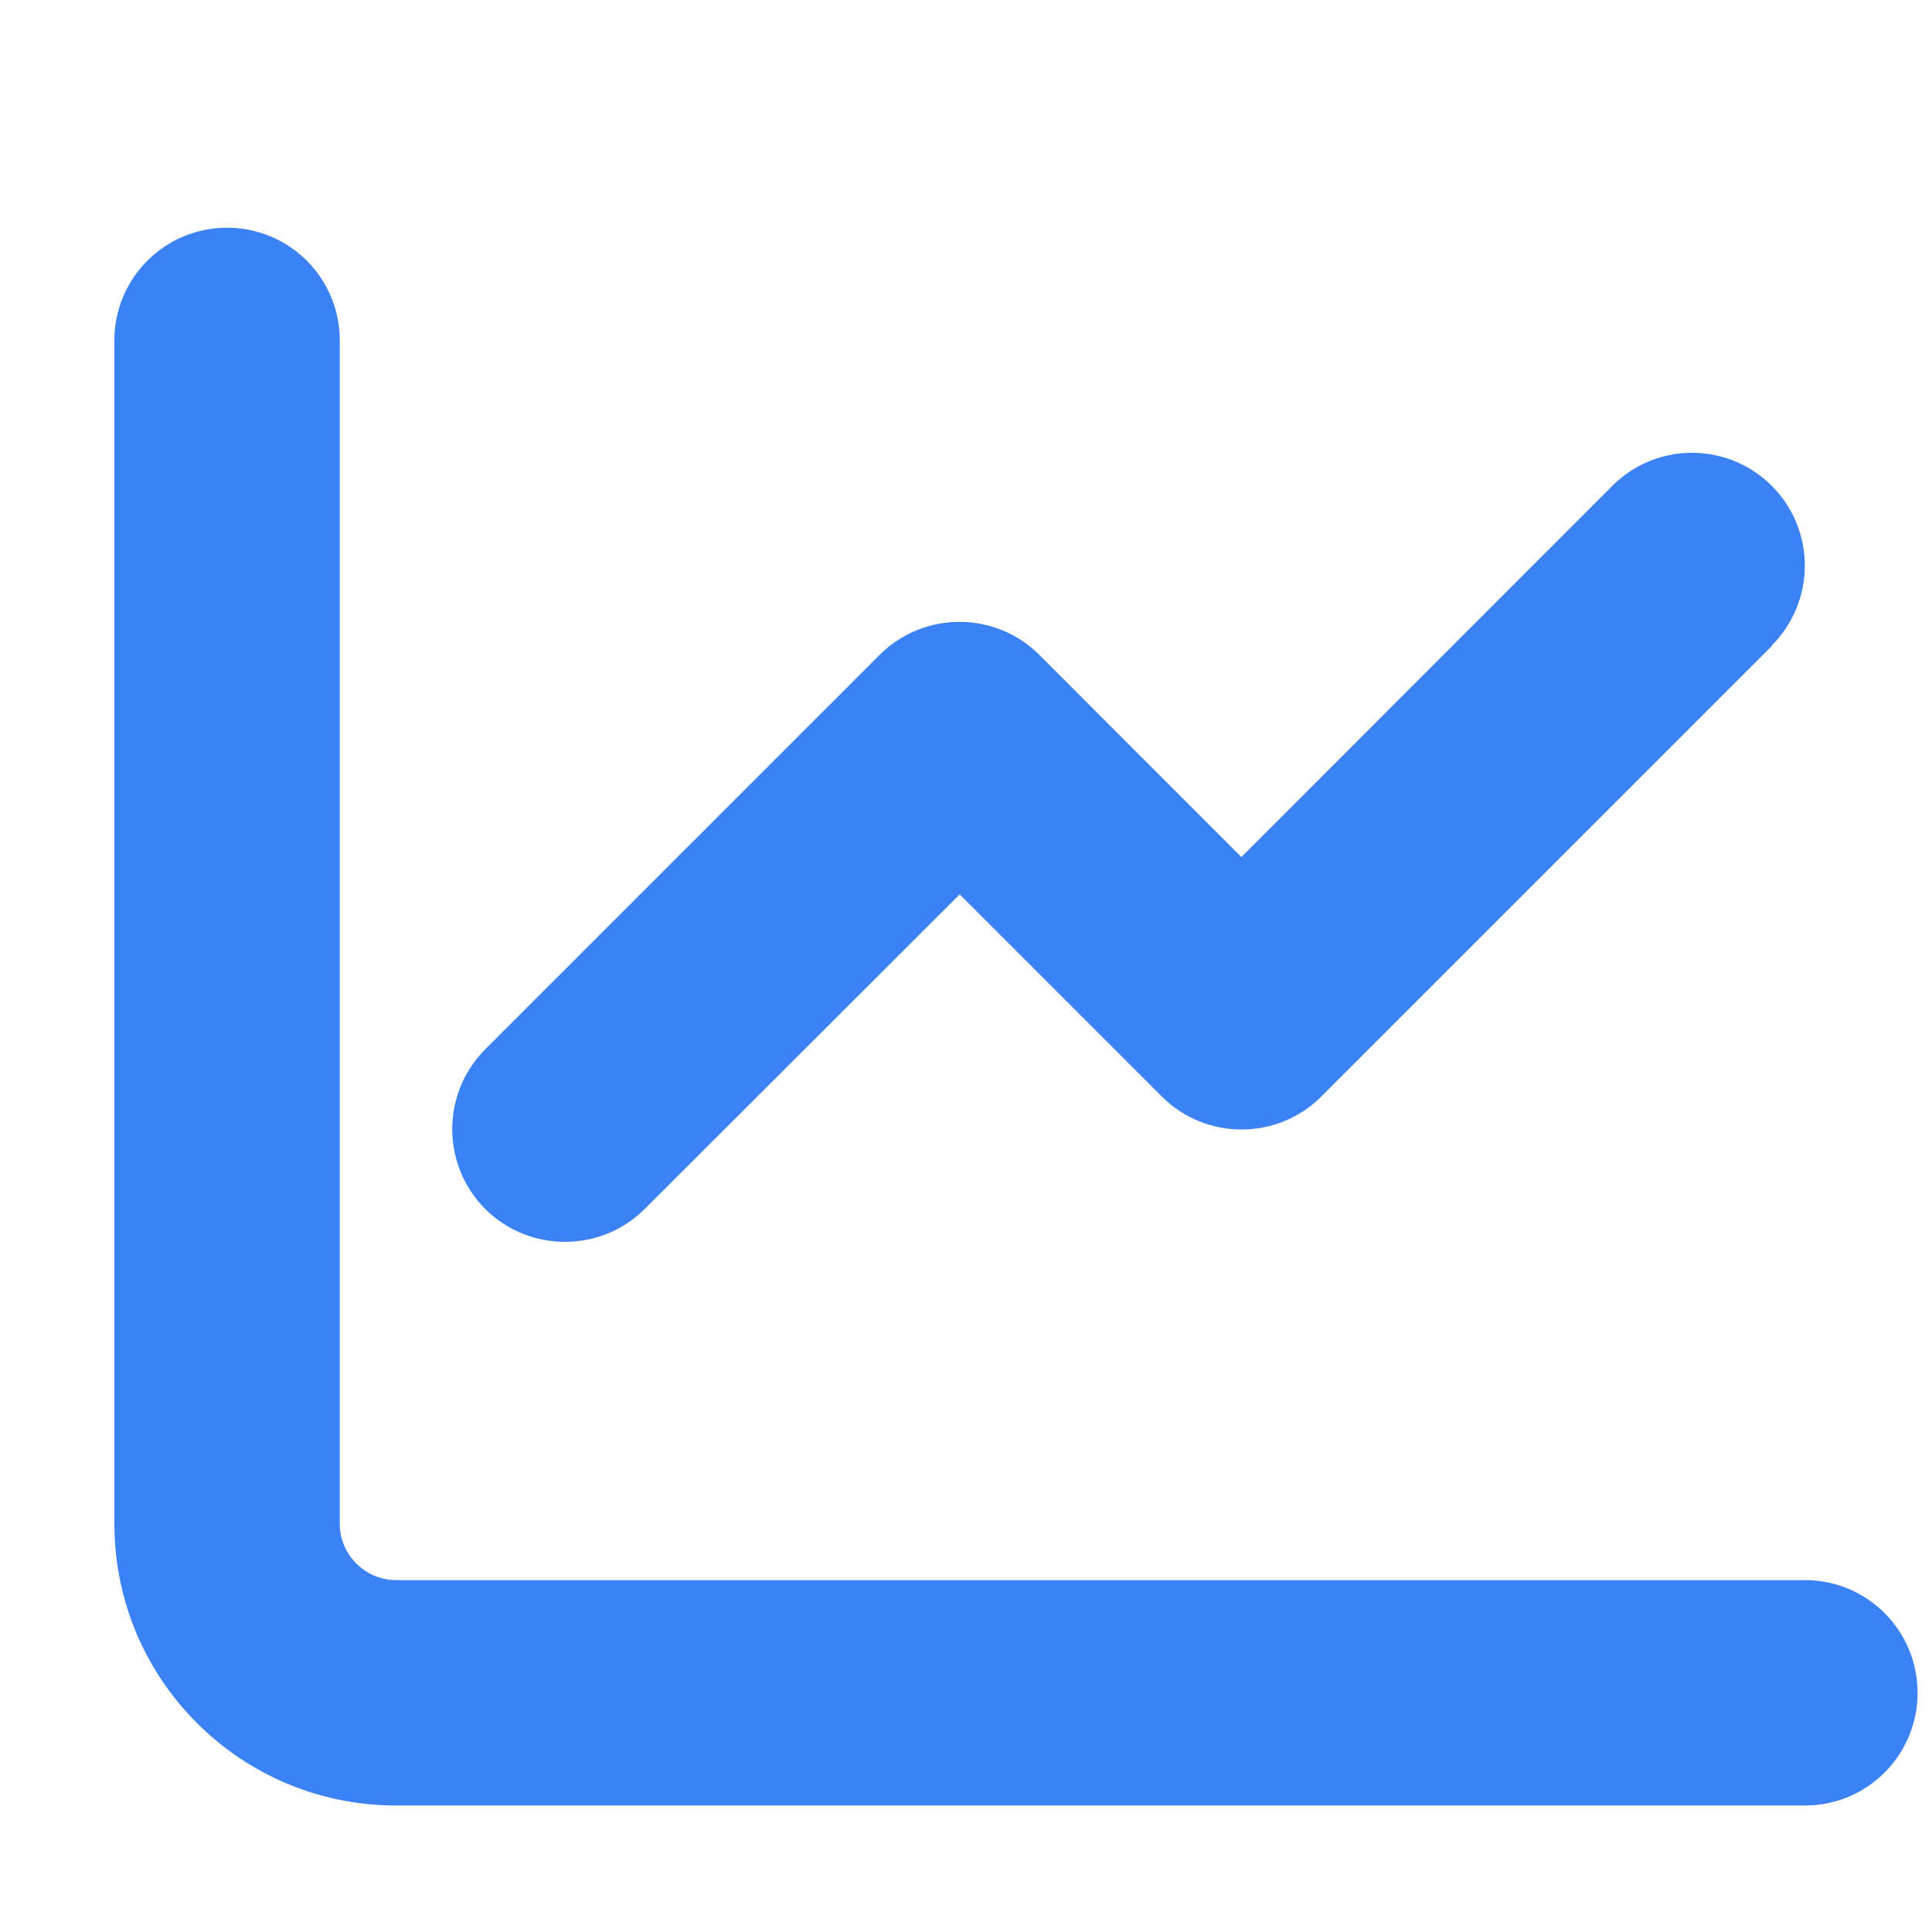 <svg width="15" height="15" viewBox="0 0 15 15" fill="none" xmlns="http://www.w3.org/2000/svg">
<g clip-path="url(#clip0_232_2449)">
<path d="M2.638 2.643C2.638 2.159 2.247 1.768 1.763 1.768C1.279 1.768 0.888 2.159 0.888 2.643V11.83C0.888 13.039 1.867 14.018 3.076 14.018H14.013C14.497 14.018 14.888 13.627 14.888 13.143C14.888 12.659 14.497 12.268 14.013 12.268H3.076C2.835 12.268 2.638 12.071 2.638 11.83V2.643ZM13.756 5.011C14.098 4.669 14.098 4.114 13.756 3.772C13.414 3.43 12.859 3.43 12.518 3.772L9.638 6.654L8.069 5.084C7.727 4.743 7.172 4.743 6.83 5.084L3.767 8.147C3.426 8.489 3.426 9.044 3.767 9.386C4.109 9.727 4.664 9.727 5.006 9.386L7.451 6.944L9.02 8.513C9.362 8.855 9.917 8.855 10.259 8.513L13.759 5.013L13.756 5.011Z" fill="#3B82F6"/>
</g>
<defs>
<clipPath id="clip0_232_2449">
<path d="M0.888 0.893H14.888V14.893H0.888V0.893Z" fill="white"/>
</clipPath>
</defs>
</svg>
